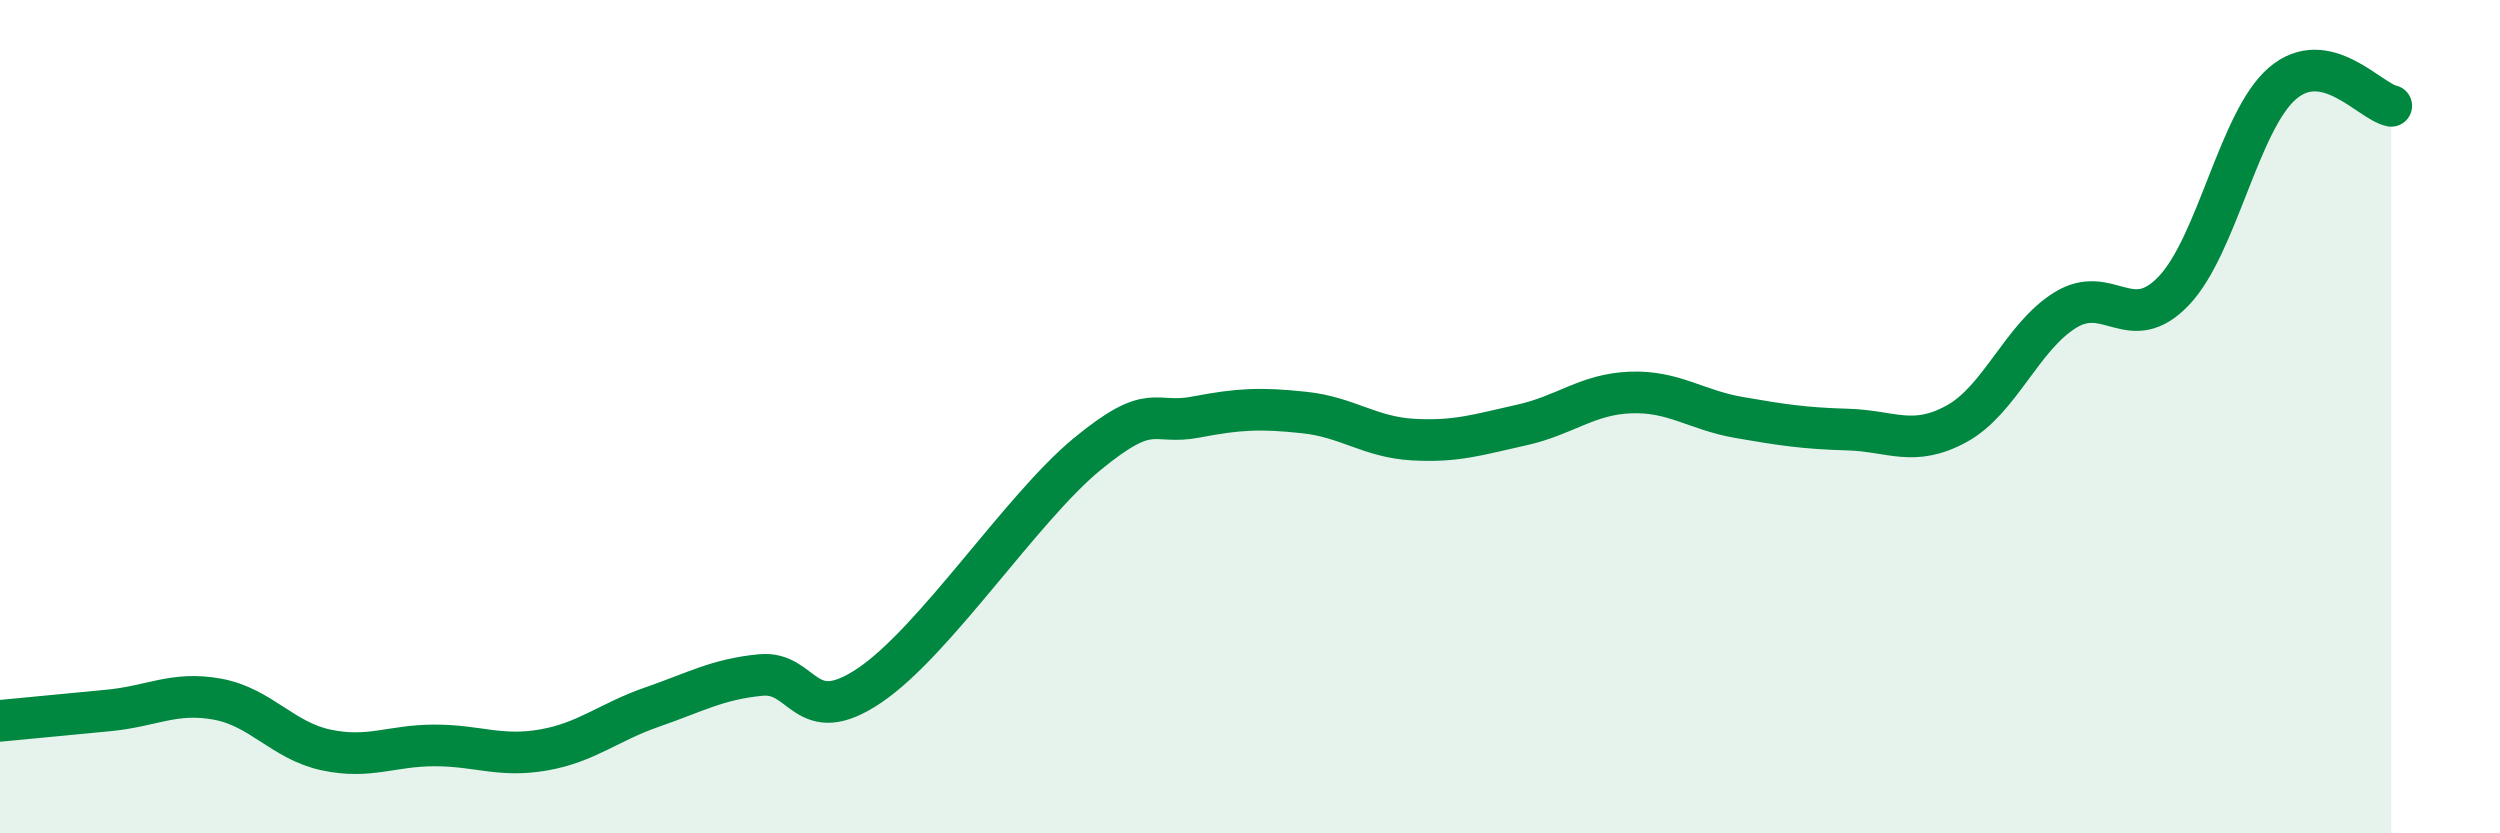 
    <svg width="60" height="20" viewBox="0 0 60 20" xmlns="http://www.w3.org/2000/svg">
      <path
        d="M 0,17.3 C 0.52,17.25 1.57,17.15 2.61,17.05 C 3.65,16.95 4.18,16.59 5.22,16.78 C 6.26,16.97 6.79,17.78 7.83,18 C 8.87,18.22 9.39,17.89 10.43,17.89 C 11.47,17.89 12,18.18 13.04,18 C 14.08,17.82 14.61,17.33 15.65,16.97 C 16.69,16.61 17.22,16.3 18.26,16.2 C 19.3,16.1 19.3,17.51 20.87,16.45 C 22.44,15.39 24.52,12.19 26.09,10.9 C 27.66,9.61 27.66,10.21 28.7,10.01 C 29.74,9.81 30.26,9.79 31.3,9.9 C 32.34,10.01 32.87,10.49 33.91,10.55 C 34.95,10.61 35.48,10.43 36.52,10.2 C 37.56,9.97 38.09,9.46 39.13,9.42 C 40.17,9.38 40.7,9.84 41.74,10.02 C 42.78,10.2 43.31,10.28 44.35,10.31 C 45.39,10.34 45.92,10.74 46.96,10.17 C 48,9.6 48.53,8.08 49.57,7.44 C 50.61,6.8 51.13,8.07 52.17,6.98 C 53.21,5.89 53.74,2.89 54.78,2 C 55.82,1.11 56.87,2.43 57.39,2.54L57.39 20L0 20Z"
        fill="#008740"
        opacity="0.1"
        stroke-linecap="round"
        stroke-linejoin="round"
      />
      <path
        d="M 0,17.3 C 0.52,17.25 1.57,17.15 2.61,17.05 C 3.65,16.95 4.18,16.59 5.22,16.78 C 6.26,16.97 6.79,17.78 7.83,18 C 8.87,18.22 9.39,17.89 10.43,17.89 C 11.47,17.89 12,18.18 13.04,18 C 14.08,17.82 14.61,17.33 15.65,16.97 C 16.69,16.61 17.22,16.3 18.26,16.2 C 19.3,16.1 19.3,17.51 20.87,16.45 C 22.44,15.39 24.52,12.19 26.09,10.9 C 27.66,9.61 27.66,10.21 28.7,10.01 C 29.74,9.81 30.26,9.79 31.3,9.9 C 32.34,10.01 32.87,10.49 33.91,10.55 C 34.95,10.61 35.48,10.43 36.52,10.2 C 37.56,9.97 38.09,9.46 39.13,9.42 C 40.17,9.38 40.7,9.84 41.74,10.02 C 42.78,10.2 43.31,10.28 44.35,10.31 C 45.39,10.34 45.92,10.74 46.96,10.17 C 48,9.6 48.53,8.08 49.57,7.44 C 50.61,6.8 51.13,8.07 52.17,6.98 C 53.21,5.89 53.74,2.89 54.78,2 C 55.82,1.11 56.87,2.43 57.39,2.54"
        stroke="#008740"
        stroke-width="1"
        fill="none"
        stroke-linecap="round"
        stroke-linejoin="round"
      />
    </svg>
  
